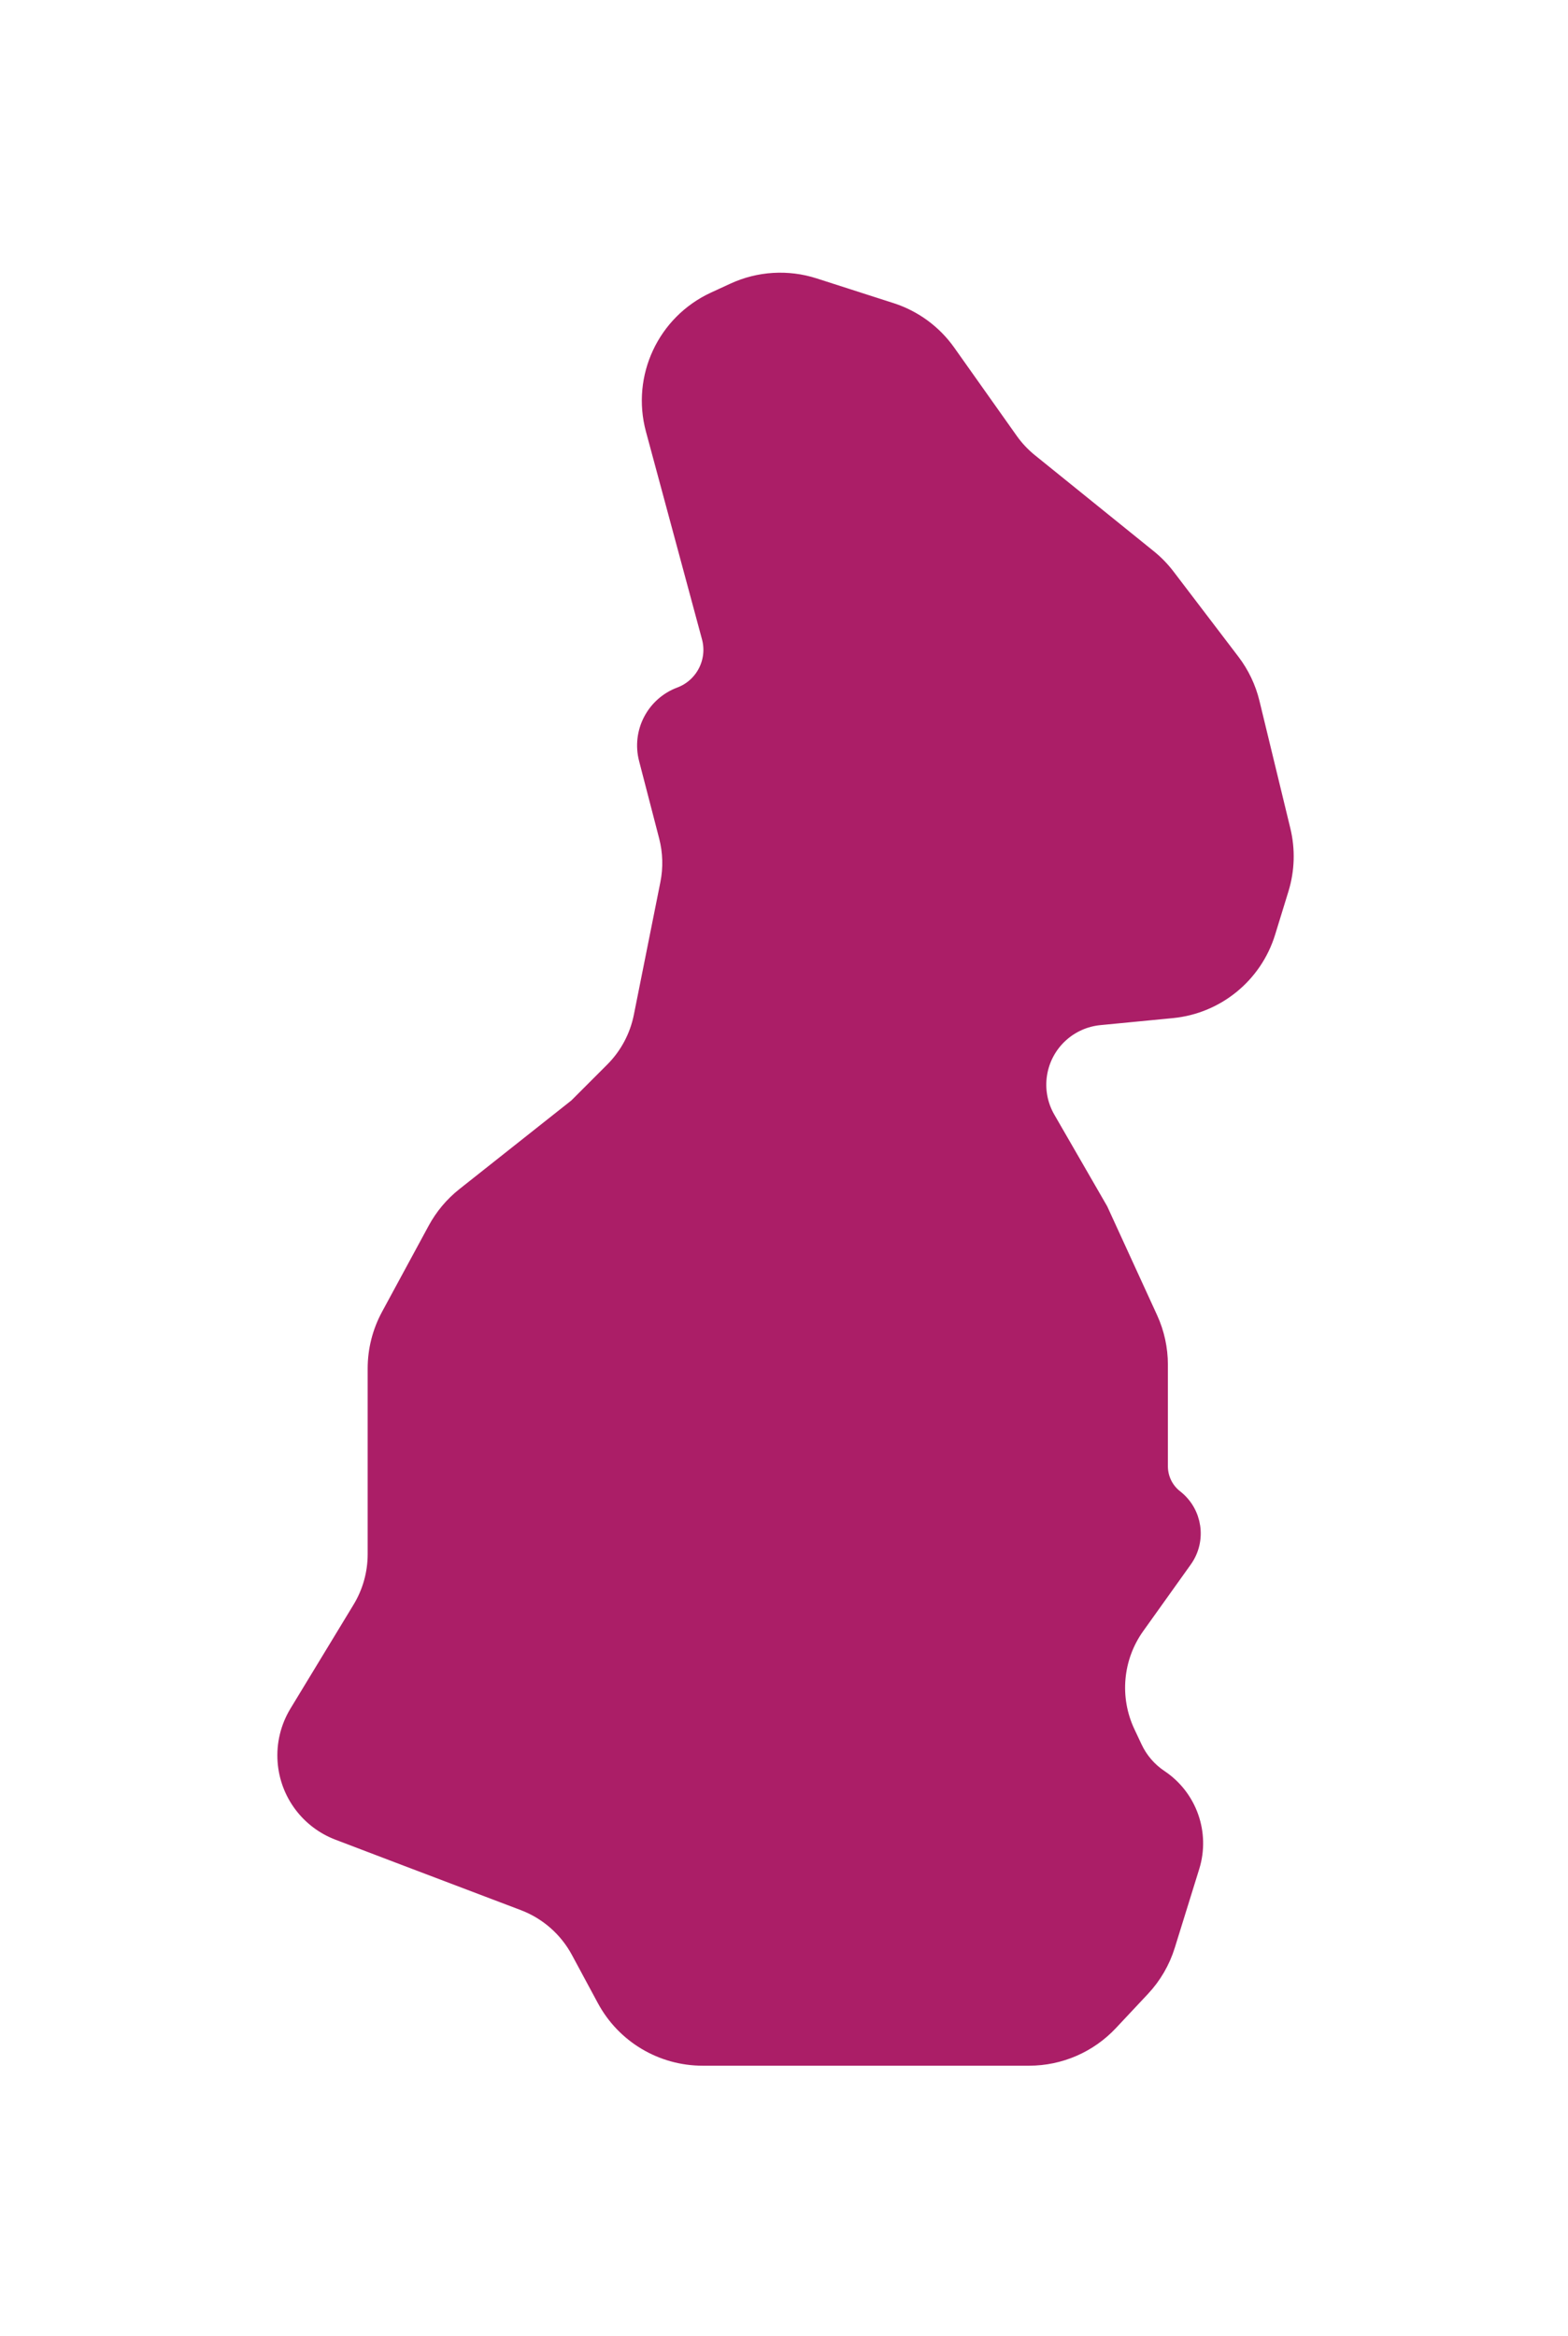 <?xml version="1.0" encoding="UTF-8"?> <svg xmlns="http://www.w3.org/2000/svg" width="145" height="216" viewBox="0 0 145 216" fill="none"> <g filter="url(#filter0_d_29_302)"> <path d="M67.961 23.134L66.163 23.963C61.737 26.006 59.429 30.942 60.699 35.648L65.882 54.855C66.516 57.205 65.26 59.653 62.98 60.508C60.718 61.356 59.46 63.776 60.067 66.115L61.924 73.279C62.303 74.741 62.346 76.269 62.05 77.75L59.594 90.031C59.207 91.967 58.255 93.745 56.859 95.141L53.5 98.5L43.109 106.726C42.047 107.567 41.167 108.614 40.523 109.804L36.207 117.772C35.415 119.234 35 120.871 35 122.534V139.702C35 141.532 34.498 143.327 33.548 144.892L27.713 154.501C26.924 155.802 26.558 157.315 26.667 158.832C26.87 161.679 28.706 164.15 31.373 165.166L37.5 167.5L48.511 171.677C50.761 172.53 52.628 174.167 53.769 176.286L56.168 180.741C57.912 183.98 61.294 186 64.973 186H70H95.168C97.932 186 100.573 184.856 102.463 182.839L105.427 179.678C106.462 178.574 107.233 177.249 107.682 175.803L109.943 168.518C110.866 165.542 109.721 162.314 107.128 160.585C106.063 159.875 105.212 158.888 104.667 157.73L103.995 156.302C102.454 153.028 102.803 149.176 104.906 146.232L109.305 140.073C110.531 138.356 110.185 135.977 108.519 134.681C107.561 133.936 107 132.79 107 131.576V122.183C107 120.744 106.69 119.323 106.091 118.016L101.5 108L96.63 99.559C95.095 96.898 95.621 93.526 97.894 91.46C98.937 90.512 100.258 89.927 101.66 89.791L108.366 89.142C112.383 88.753 115.773 85.987 116.96 82.129L118.192 78.126C118.721 76.407 118.776 74.577 118.353 72.829L115.494 61.037C115.168 59.694 114.567 58.432 113.73 57.333L107.732 49.46C107.246 48.822 106.685 48.245 106.061 47.741L95.077 38.87C94.362 38.293 93.731 37.62 93.2 36.87L87.427 28.72C86.176 26.954 84.386 25.642 82.327 24.98L75.211 22.693C72.825 21.926 70.237 22.083 67.961 23.134Z" fill="#AB1E67"></path> <path d="M67.961 23.134L66.163 23.963C61.737 26.006 59.429 30.942 60.699 35.648L65.882 54.855C66.516 57.205 65.26 59.653 62.98 60.508C60.718 61.356 59.46 63.776 60.067 66.115L61.924 73.279C62.303 74.741 62.346 76.269 62.05 77.75L59.594 90.031C59.207 91.967 58.255 93.745 56.859 95.141L53.5 98.5L43.109 106.726C42.047 107.567 41.167 108.614 40.523 109.804L36.207 117.772C35.415 119.234 35 120.871 35 122.534V139.702C35 141.532 34.498 143.327 33.548 144.892L27.713 154.501C26.924 155.802 26.558 157.315 26.667 158.832C26.87 161.679 28.706 164.15 31.373 165.166L37.5 167.5L48.511 171.677C50.761 172.53 52.628 174.167 53.769 176.286L56.168 180.741C57.912 183.98 61.294 186 64.973 186H70H95.168C97.932 186 100.573 184.856 102.463 182.839L105.427 179.678C106.462 178.574 107.233 177.249 107.682 175.803L109.943 168.518C110.866 165.542 109.721 162.314 107.128 160.585C106.063 159.875 105.212 158.888 104.667 157.73L103.995 156.302C102.454 153.028 102.803 149.176 104.906 146.232L109.305 140.073C110.531 138.356 110.185 135.977 108.519 134.681C107.561 133.936 107 132.79 107 131.576V122.183C107 120.744 106.69 119.323 106.091 118.016L101.5 108L96.63 99.559C95.095 96.898 95.621 93.526 97.894 91.46C98.937 90.512 100.258 89.927 101.66 89.791L108.366 89.142C112.383 88.753 115.773 85.987 116.96 82.129L118.192 78.126C118.721 76.407 118.776 74.577 118.353 72.829L115.494 61.037C115.168 59.694 114.567 58.432 113.73 57.333L107.732 49.46C107.246 48.822 106.685 48.245 106.061 47.741L95.077 38.87C94.362 38.293 93.731 37.62 93.2 36.87L87.427 28.72C86.176 26.954 84.386 25.642 82.327 24.98L75.211 22.693C72.825 21.926 70.237 22.083 67.961 23.134Z" stroke="#AB1E67" stroke-width="2"></path> </g> <defs> <filter id="filter0_d_29_302" x="0.648" y="0.213" width="143.986" height="215.787" filterUnits="userSpaceOnUse" color-interpolation-filters="sRGB"> <feFlood flood-opacity="0" result="BackgroundImageFix"></feFlood> <feColorMatrix in="SourceAlpha" type="matrix" values="0 0 0 0 0 0 0 0 0 0 0 0 0 0 0 0 0 0 127 0" result="hardAlpha"></feColorMatrix> <feOffset dy="4"></feOffset> <feGaussianBlur stdDeviation="12.5"></feGaussianBlur> <feComposite in2="hardAlpha" operator="out"></feComposite> <feColorMatrix type="matrix" values="0 0 0 0 0 0 0 0 0 0 0 0 0 0 0 0 0 0 0.25 0"></feColorMatrix> <feBlend mode="normal" in2="BackgroundImageFix" result="effect1_dropShadow_29_302"></feBlend> <feBlend mode="normal" in="SourceGraphic" in2="effect1_dropShadow_29_302" result="shape"></feBlend> </filter> </defs> </svg> 
